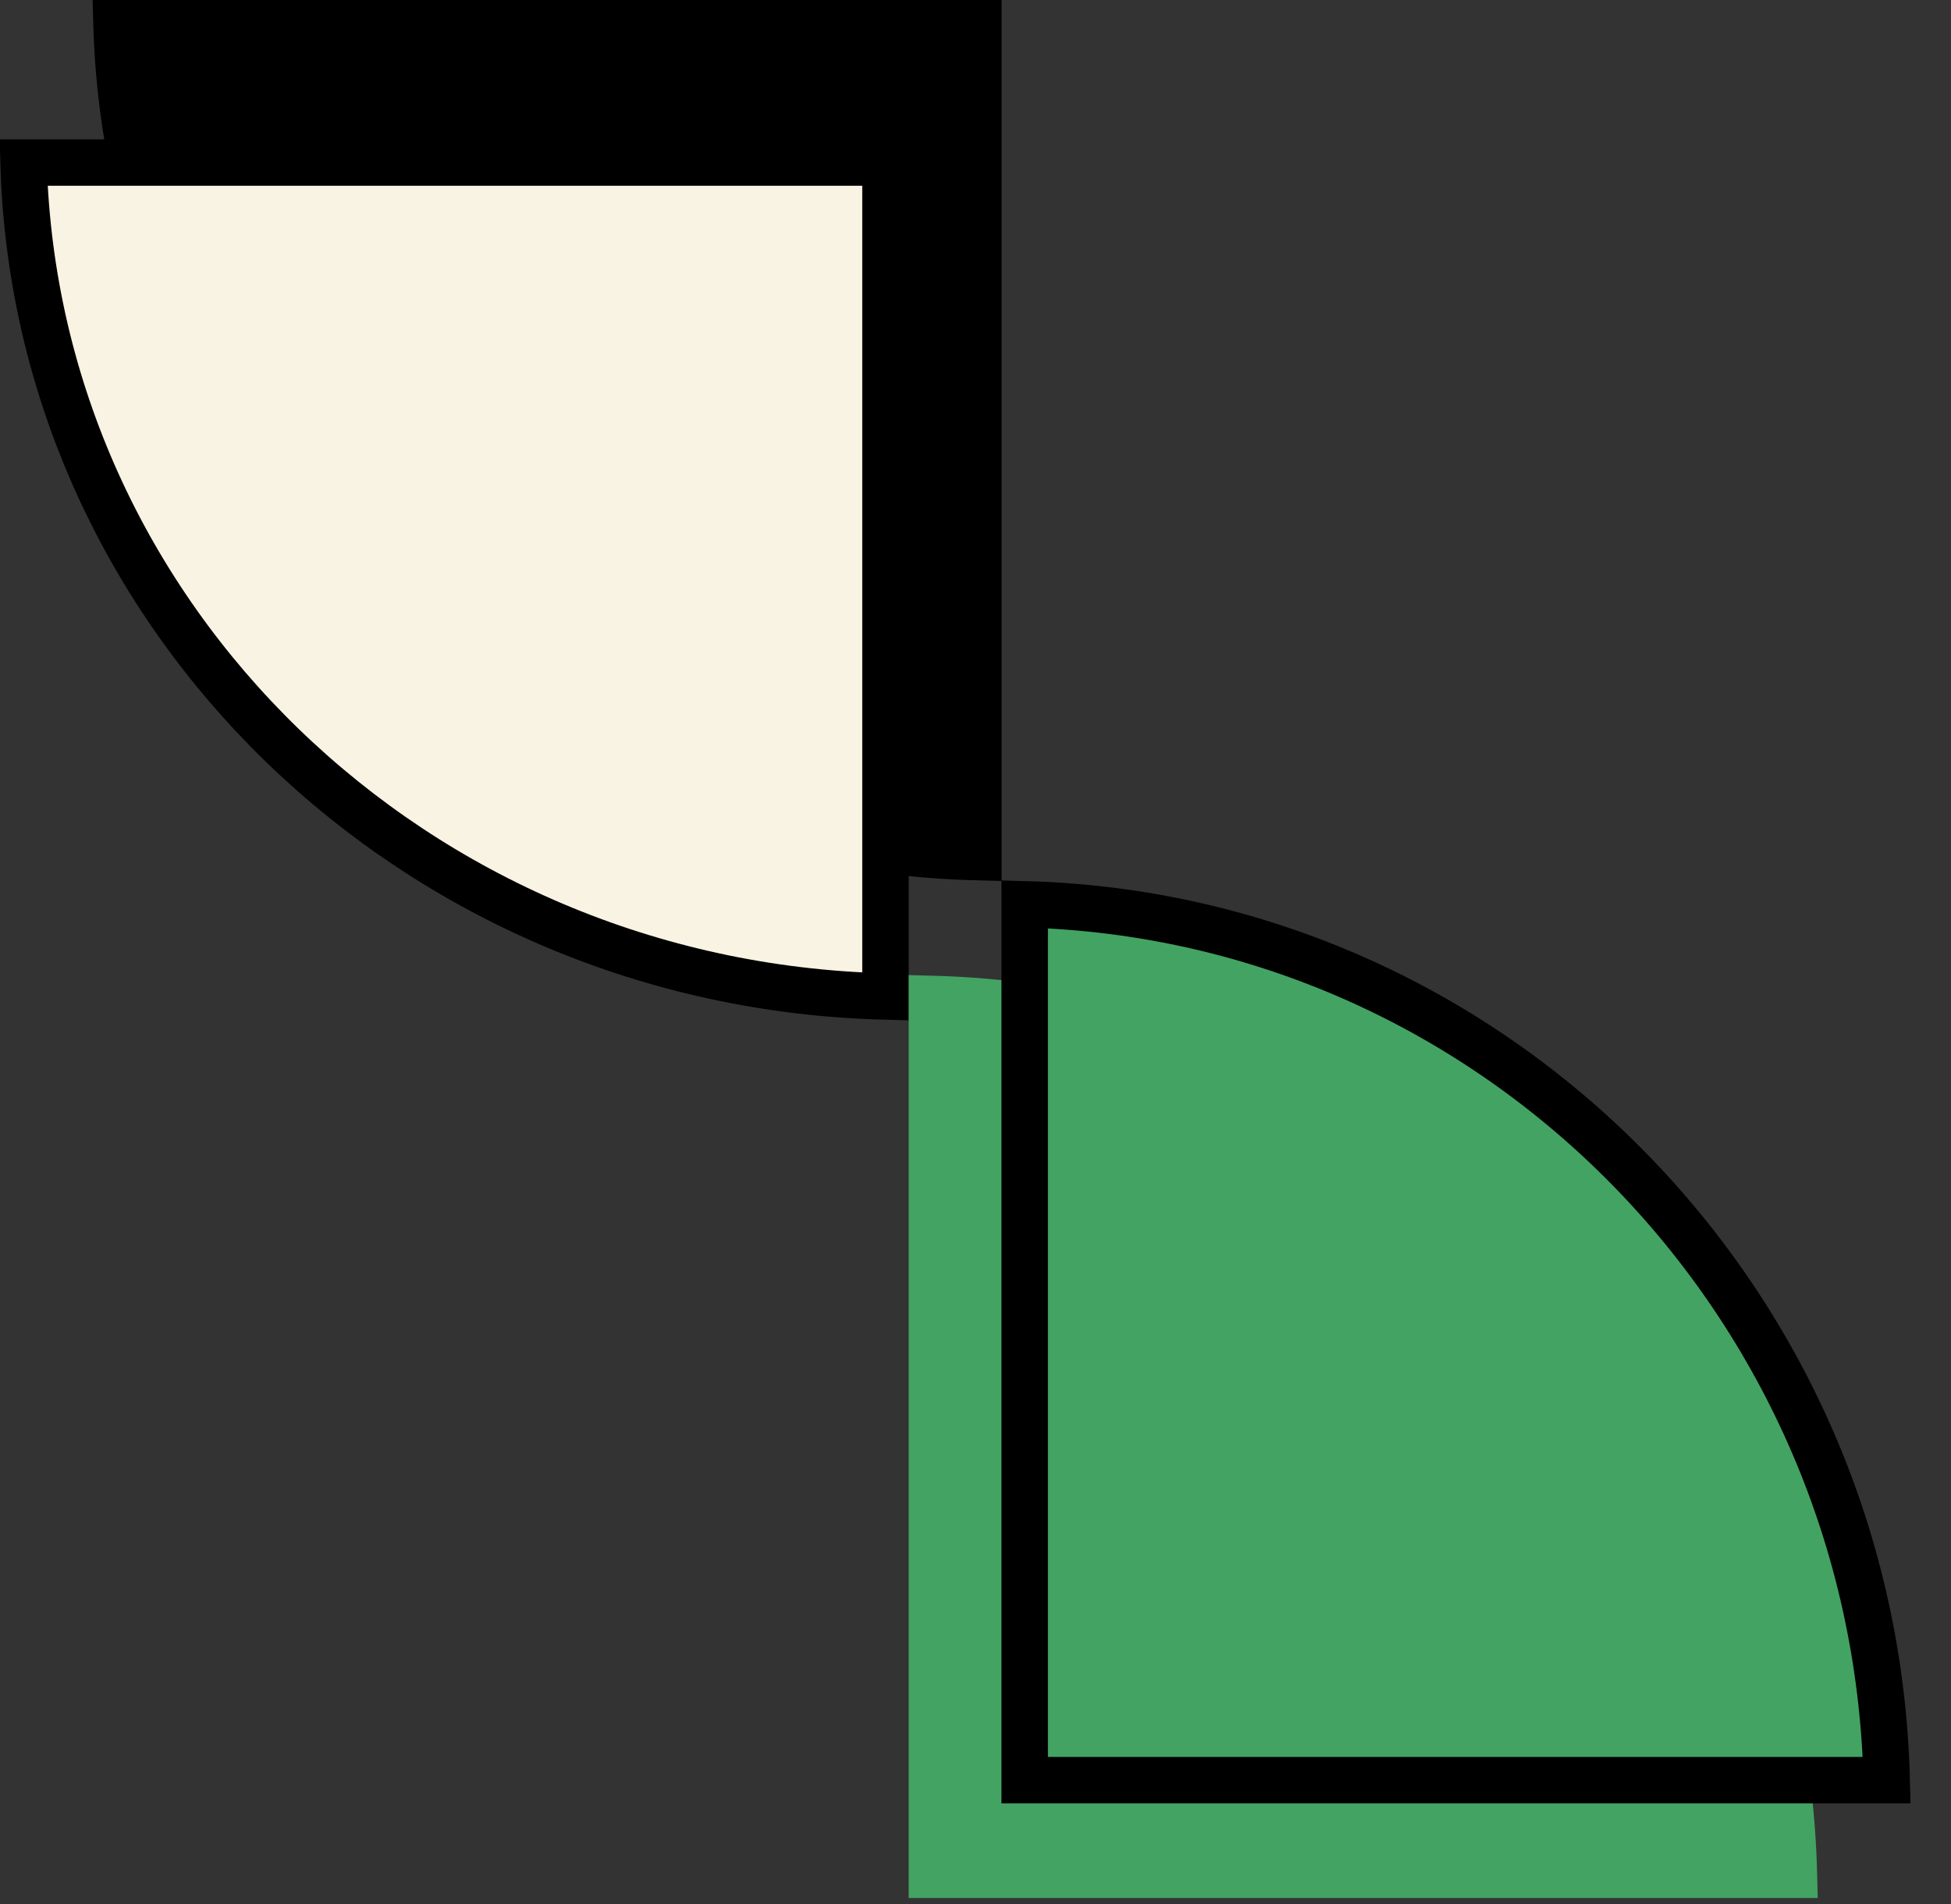<?xml version="1.0" encoding="utf-8"?>
<svg xmlns="http://www.w3.org/2000/svg" fill="none" height="100%" overflow="visible" preserveAspectRatio="none" style="display: block;" viewBox="0 0 42 41" width="100%">
<rect x="0" y="0" width="42" height="41" fill="#333333" stroke="none"/>
<g id="Group 279">
<path d="M21.062 0.5L2.507 0.5C2.776 10.29 10.924 18.202 21.062 18.454L21.062 0.5Z" fill="black" id="Ellipse 193" stroke="black"/>
<path d="M19.062 3.5L0.507 3.5C0.776 13.29 8.924 21.202 19.062 21.454L19.062 3.5Z" fill="#F9F3E3" id="Ellipse 196" stroke="black"/>
<path d="M20.062 40.363L20.062 21.506C30.189 21.77 38.362 30.062 38.619 40.363L20.062 40.363Z" fill="#43A363" id="Ellipse 195" stroke="#43A363"/>
<path d="M22.059 38.326L22.059 19.469C32.186 19.734 40.359 28.025 40.616 38.326L22.059 38.326Z" fill="#43A363" id="Ellipse 194" stroke="black"/>
</g>
</svg>